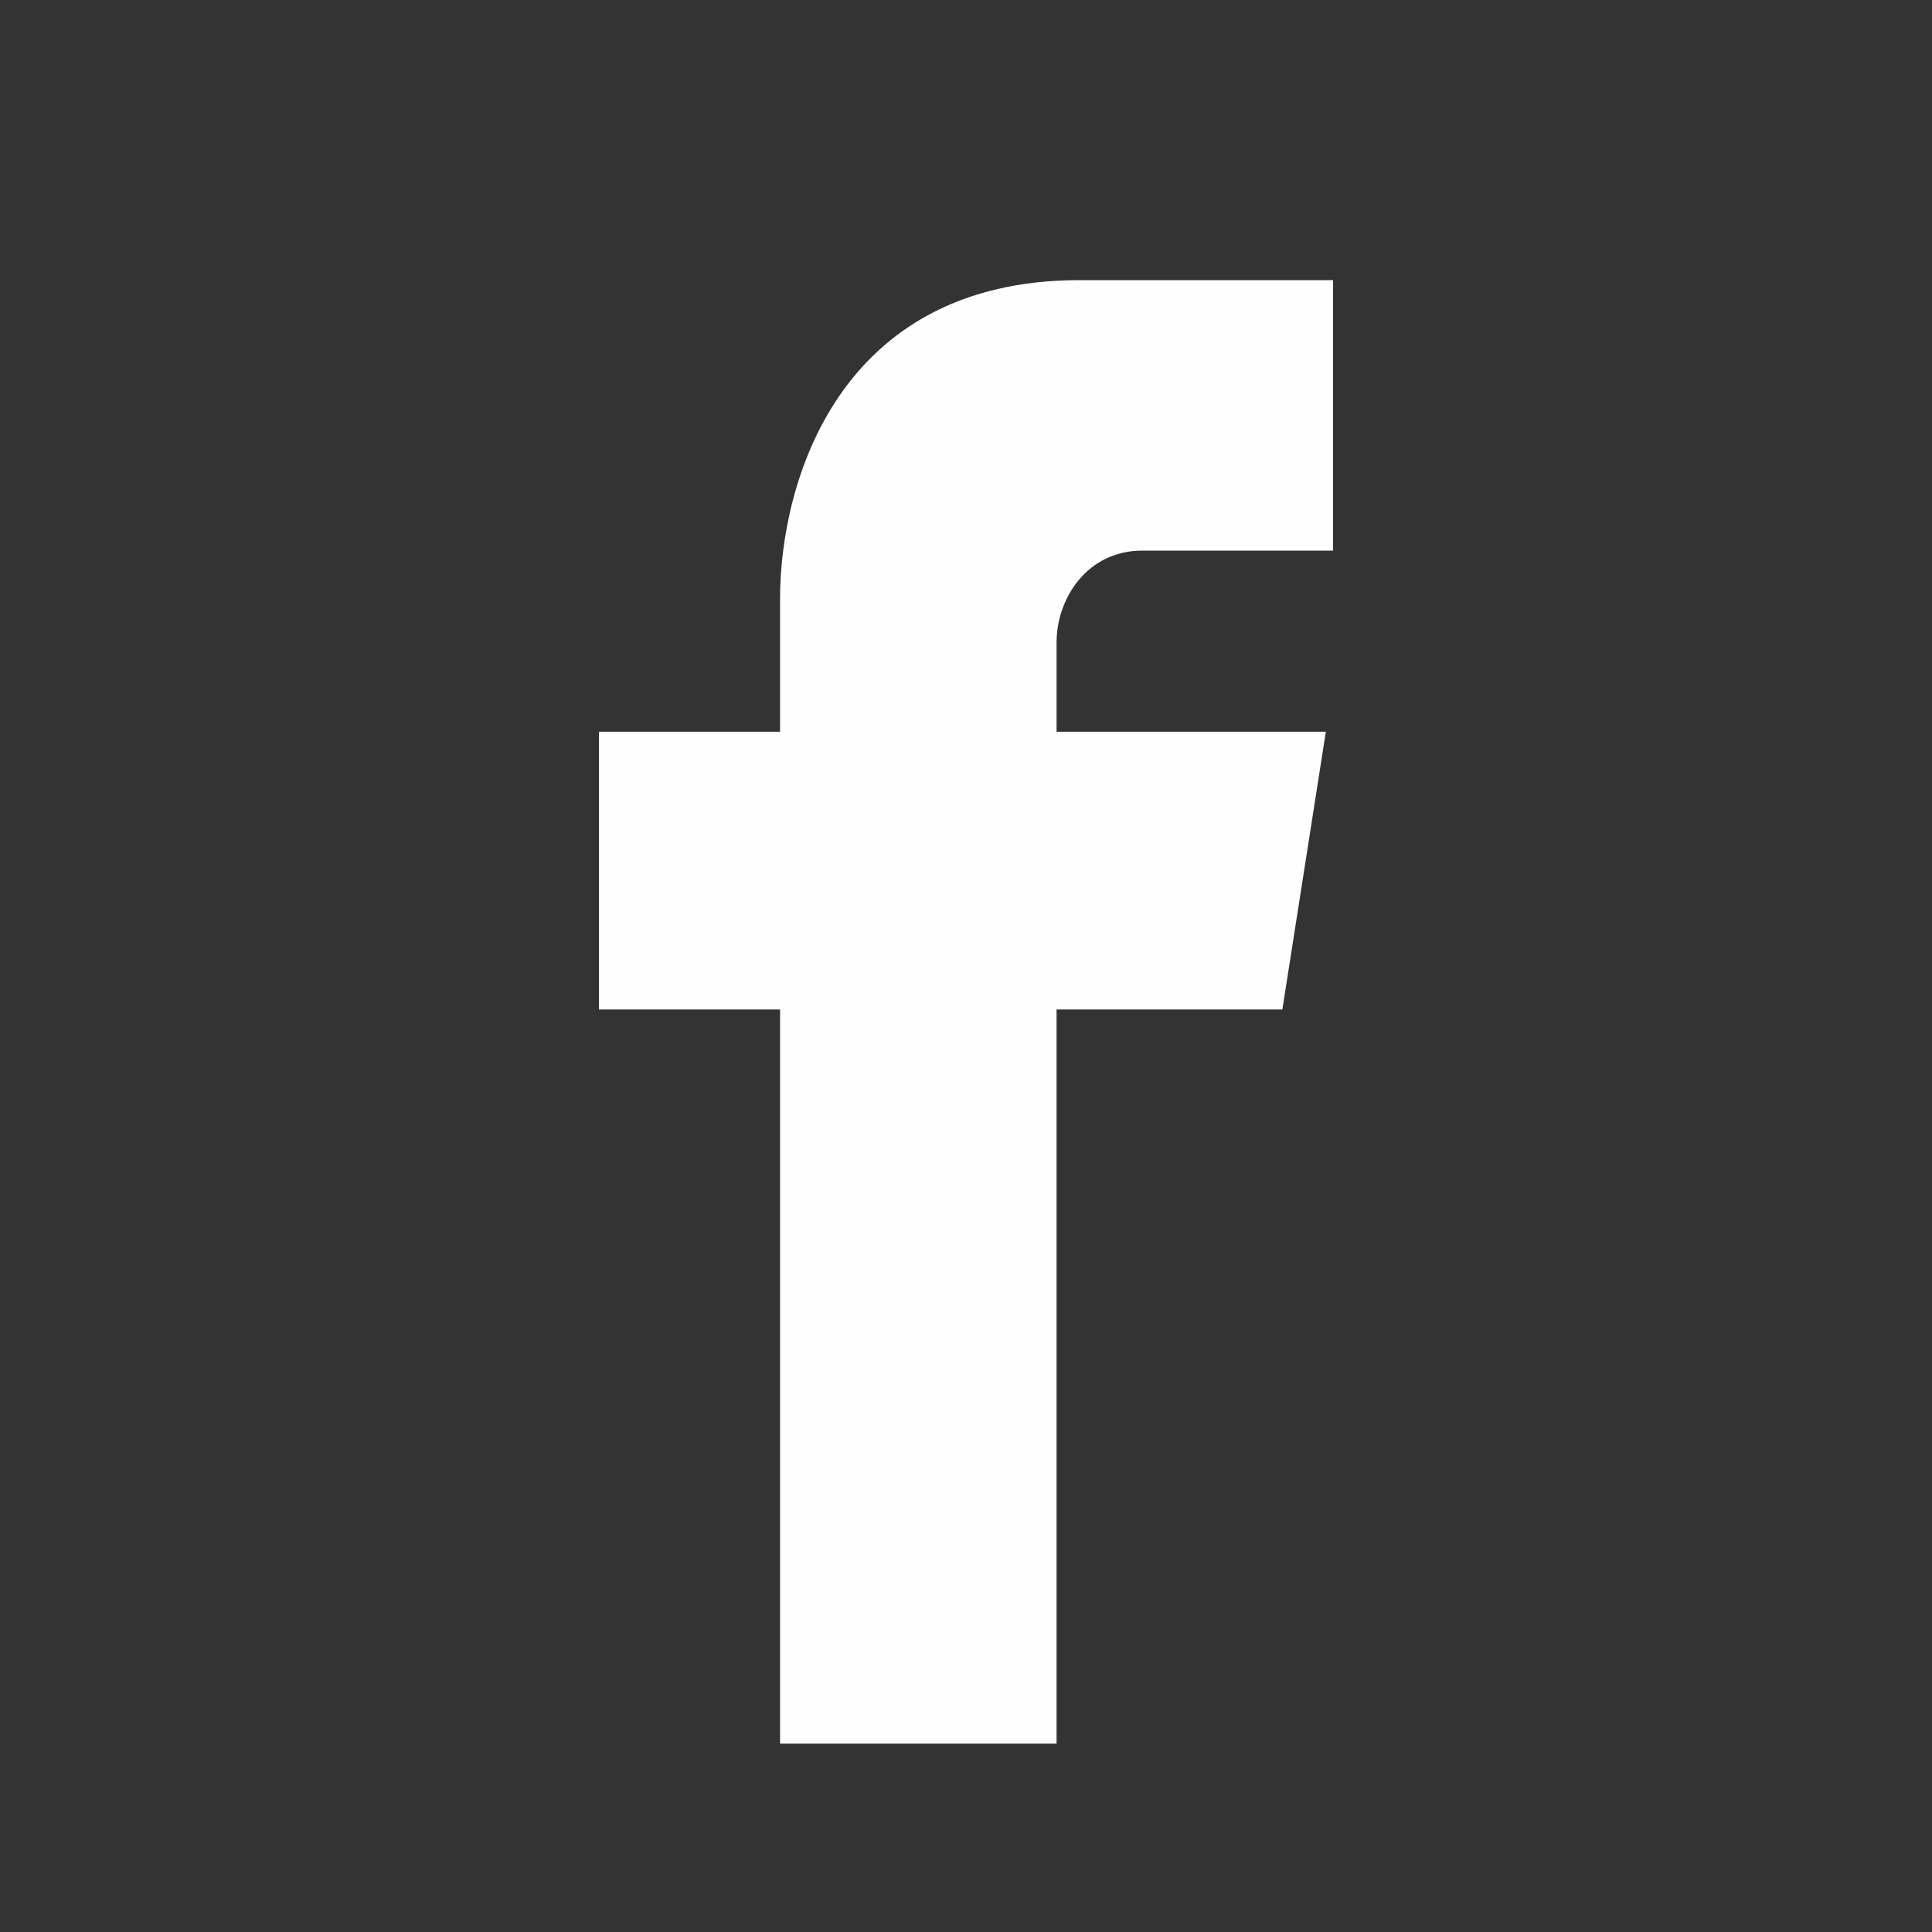 <?xml version="1.0" encoding="utf-8"?>
<!-- Generator: Adobe Illustrator 15.1.0, SVG Export Plug-In . SVG Version: 6.00 Build 0)  -->
<!DOCTYPE svg PUBLIC "-//W3C//DTD SVG 1.1//EN" "http://www.w3.org/Graphics/SVG/1.1/DTD/svg11.dtd">
<svg version="1.1" id="Ebene_1" xmlns="http://www.w3.org/2000/svg" xmlns:xlink="http://www.w3.org/1999/xlink" x="0px" y="0px"
	 width="226.772px" height="226.772px" viewBox="0 0 226.772 226.772" enable-background="new 0 0 226.772 226.772"
	 xml:space="preserve">
<rect x="0" y="0" width="226.772" height="226.772" fill="#333333" stroke="none"/>
<g>
	<defs>
		<rect id="SVGID_1_" width="226.772" height="226.772"/>
	</defs>
	<clipPath id="SVGID_2_">
		<use xlink:href="#SVGID_1_"  overflow="visible"/>
	</clipPath>
	<path clip-path="url(#SVGID_2_)" fill="#FFFEFE" d="M156.473,64.63V32.882h-29.765c-28.346,0-35.148,23.811-35.148,37.417V85.89
		h-21.26v32.599h21.26v86.173h32.456v-86.173h26.504l5.103-32.599h-31.606V75.402c0-5.103,3.544-10.772,10.063-10.772H156.473z"/>
</g>
</svg>
